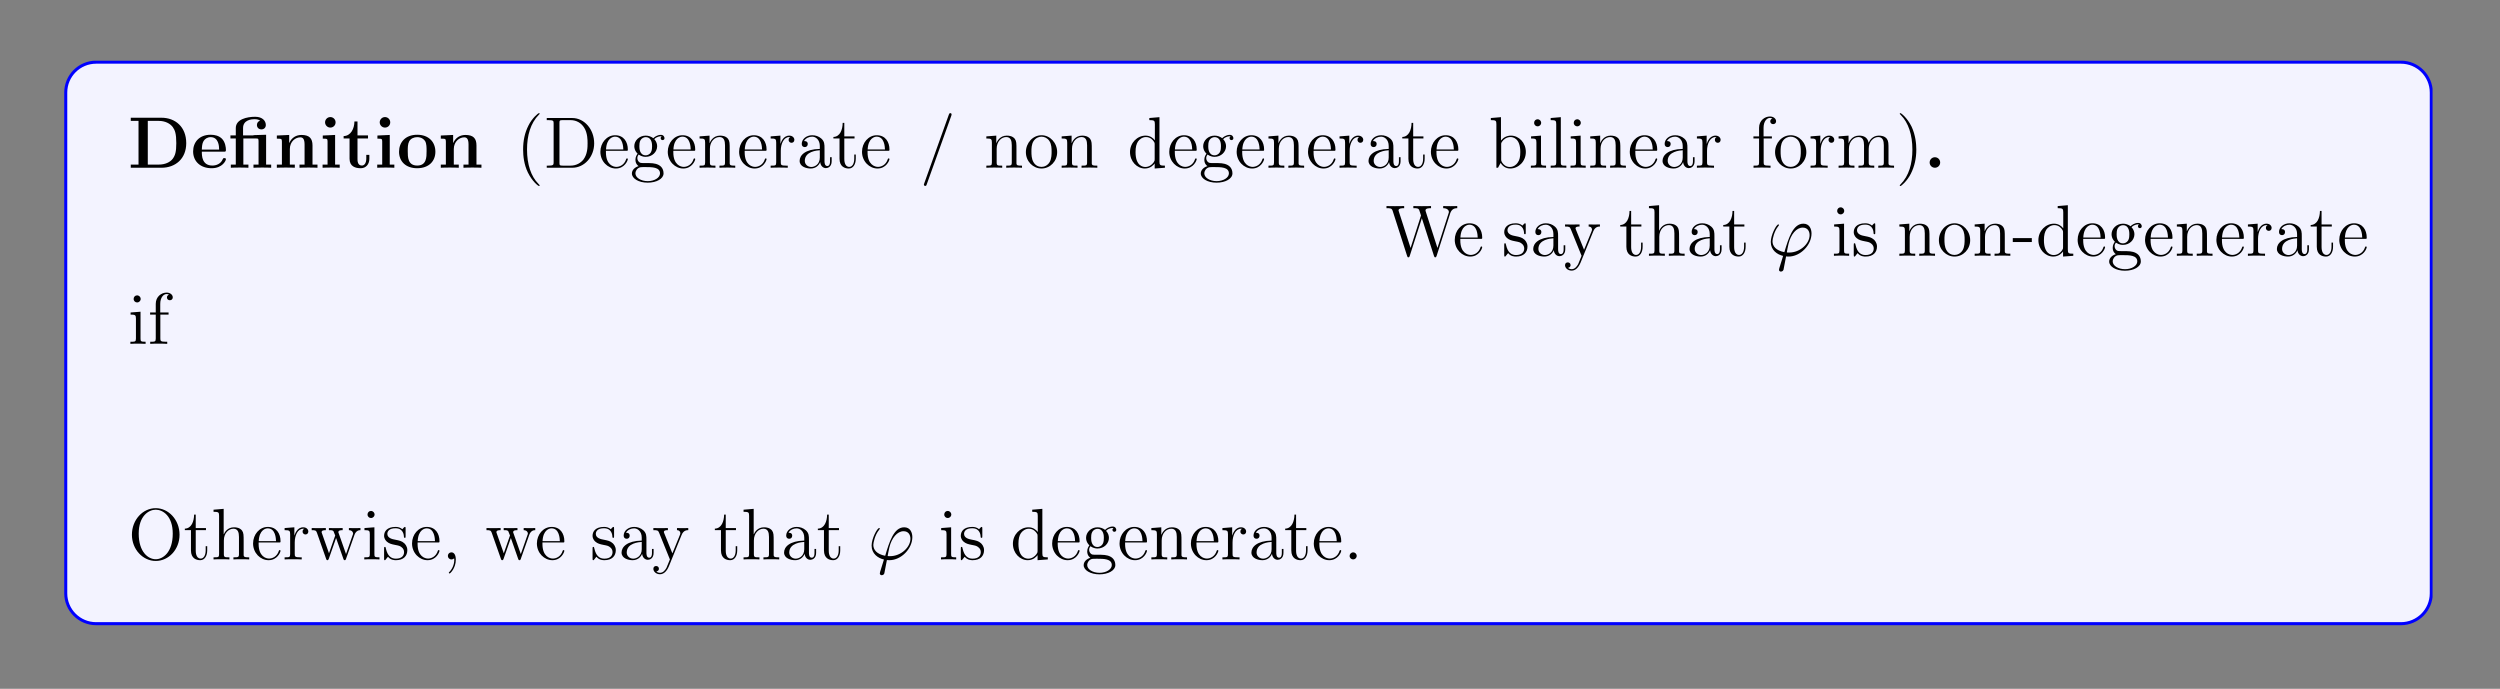 <?xml version="1.0" encoding="UTF-8"?>
<svg xmlns="http://www.w3.org/2000/svg" xmlns:xlink="http://www.w3.org/1999/xlink" width="408.468" height="112.536" viewBox="0 0 408.468 112.536">
<rect x="0" y="0" width="408.468" height="112.536" fill="#808080" stroke="none"/>
<defs>
<g>
<g id="glyph-0-0">
</g>
<g id="glyph-0-1">
<path d="M 0.453 -8.172 L 0.453 -7.656 L 1.719 -7.656 L 1.719 -0.516 L 0.453 -0.516 L 0.453 0 L 5.469 0 C 7.75 0 9.516 -1.469 9.516 -4.016 C 9.516 -6.703 7.703 -8.172 5.469 -8.172 Z M 3.234 -0.516 L 3.234 -7.656 L 5.016 -7.656 C 6.047 -7.656 6.875 -7.25 7.328 -6.625 C 7.672 -6.141 7.891 -5.562 7.891 -4.031 C 7.891 -2.625 7.719 -2.016 7.297 -1.453 C 6.875 -0.906 6.078 -0.516 5.016 -0.516 Z M 3.234 -0.516 "/>
</g>
<g id="glyph-0-2">
<path d="M 5.375 -2.625 C 5.656 -2.625 5.734 -2.625 5.734 -2.922 C 5.734 -3.281 5.641 -4.172 5.094 -4.734 C 4.594 -5.234 3.922 -5.391 3.234 -5.391 C 1.375 -5.391 0.375 -4.172 0.375 -2.672 C 0.375 -1.016 1.594 0.078 3.391 0.078 C 5.188 0.078 5.734 -1.188 5.734 -1.391 C 5.734 -1.578 5.547 -1.578 5.484 -1.578 C 5.281 -1.578 5.281 -1.531 5.203 -1.375 C 4.891 -0.609 4.109 -0.359 3.531 -0.359 C 1.812 -0.359 1.797 -1.969 1.797 -2.625 Z M 1.797 -2.969 C 1.828 -3.469 1.828 -3.922 2.078 -4.359 C 2.312 -4.734 2.719 -5 3.234 -5 C 4.516 -5 4.625 -3.578 4.625 -2.969 Z M 1.797 -2.969 "/>
</g>
<g id="glyph-0-3">
<path d="M 4.125 -5.328 L 4.125 -5.281 L 2.422 -5.281 L 2.422 -6.484 C 2.422 -7.828 3.828 -7.938 4.297 -7.938 C 4.422 -7.938 4.859 -7.938 5.219 -7.703 C 4.844 -7.578 4.688 -7.297 4.688 -6.984 C 4.688 -6.547 5.016 -6.266 5.422 -6.266 C 5.812 -6.266 6.141 -6.531 6.141 -6.984 C 6.141 -7.641 5.609 -8.328 4.406 -8.328 C 3.047 -8.328 1.234 -7.922 1.234 -6.484 L 1.234 -5.281 L 0.359 -5.281 L 0.359 -4.781 L 1.234 -4.781 L 1.234 -0.516 L 0.422 -0.516 L 0.422 0 C 0.688 -0.031 1.531 -0.031 1.859 -0.031 C 2.172 -0.031 3.031 -0.031 3.297 0 L 3.297 -0.516 L 2.469 -0.516 L 2.469 -4.781 L 4.578 -4.781 C 4.875 -4.781 4.953 -4.766 4.953 -4.344 L 4.953 -0.516 L 4.125 -0.516 L 4.125 0 C 4.406 -0.031 5.25 -0.031 5.578 -0.031 C 5.891 -0.031 6.734 -0.031 7.016 0 L 7.016 -0.516 L 6.188 -0.516 L 6.188 -5.391 Z M 4.125 -5.328 "/>
</g>
<g id="glyph-0-4">
<path d="M 6.328 -3.641 C 6.328 -4.781 5.828 -5.359 4.531 -5.359 C 3.672 -5.359 2.922 -4.938 2.531 -4.047 L 2.516 -4.047 L 2.516 -5.359 L 0.5 -5.266 L 0.5 -4.75 C 1.234 -4.75 1.328 -4.75 1.328 -4.281 L 1.328 -0.516 L 0.5 -0.516 L 0.5 0 C 0.781 -0.031 1.625 -0.031 1.969 -0.031 C 2.297 -0.031 3.172 -0.031 3.438 0 L 3.438 -0.516 L 2.625 -0.516 L 2.625 -3.047 C 2.625 -4.328 3.578 -4.969 4.328 -4.969 C 4.781 -4.969 5.031 -4.672 5.031 -3.781 L 5.031 -0.516 L 4.203 -0.516 L 4.203 0 C 4.484 -0.031 5.328 -0.031 5.672 -0.031 C 6 -0.031 6.875 -0.031 7.141 0 L 7.141 -0.516 L 6.328 -0.516 Z M 6.328 -3.641 "/>
</g>
<g id="glyph-0-5">
<path d="M 2.656 -7.422 C 2.656 -7.906 2.266 -8.281 1.797 -8.281 C 1.312 -8.281 0.938 -7.875 0.938 -7.422 C 0.938 -6.969 1.312 -6.562 1.797 -6.562 C 2.266 -6.562 2.656 -6.922 2.656 -7.422 Z M 0.562 -5.266 L 0.562 -4.75 C 1.266 -4.75 1.344 -4.75 1.344 -4.281 L 1.344 -0.516 L 0.531 -0.516 L 0.531 0 C 0.797 -0.031 1.625 -0.031 1.938 -0.031 C 2.281 -0.031 3.031 -0.031 3.328 0 L 3.328 -0.516 L 2.578 -0.516 L 2.578 -5.359 Z M 0.562 -5.266 "/>
</g>
<g id="glyph-0-6">
<path d="M 2.516 -4.781 L 4.234 -4.781 L 4.234 -5.281 L 2.516 -5.281 L 2.516 -7.562 L 2.016 -7.562 C 2 -6.375 1.422 -5.203 0.25 -5.172 L 0.25 -4.781 L 1.219 -4.781 L 1.219 -1.469 C 1.219 -0.203 2.188 0.078 3.047 0.078 C 3.922 0.078 4.453 -0.594 4.453 -1.469 L 4.453 -2.109 L 3.953 -2.109 L 3.953 -1.484 C 3.953 -0.703 3.594 -0.359 3.234 -0.359 C 2.516 -0.359 2.516 -1.156 2.516 -1.422 Z M 2.516 -4.781 "/>
</g>
<g id="glyph-0-7">
<path d="M 6.312 -2.609 C 6.312 -4.219 5.219 -5.391 3.344 -5.391 C 1.406 -5.391 0.375 -4.156 0.375 -2.609 C 0.375 -1.047 1.469 0.078 3.328 0.078 C 5.281 0.078 6.312 -1.109 6.312 -2.609 Z M 3.344 -0.359 C 1.797 -0.359 1.797 -1.75 1.797 -2.719 C 1.797 -3.281 1.797 -3.875 2.031 -4.312 C 2.281 -4.781 2.828 -5 3.328 -5 C 4.016 -5 4.438 -4.672 4.641 -4.344 C 4.875 -3.922 4.875 -3.297 4.875 -2.719 C 4.875 -1.734 4.875 -0.359 3.344 -0.359 Z M 3.344 -0.359 "/>
</g>
<g id="glyph-0-8">
<path d="M 2.719 -0.859 C 2.719 -1.344 2.328 -1.719 1.859 -1.719 C 1.391 -1.719 1 -1.344 1 -0.859 C 1 -0.375 1.391 0 1.859 0 C 2.328 0 2.719 -0.375 2.719 -0.859 Z M 2.719 -0.859 "/>
</g>
<g id="glyph-1-0">
</g>
<g id="glyph-1-1">
<path d="M 3.875 2.891 C 3.875 2.859 3.875 2.828 3.672 2.625 C 2.469 1.422 1.812 -0.531 1.812 -2.969 C 1.812 -5.281 2.375 -7.266 3.75 -8.672 C 3.875 -8.781 3.875 -8.797 3.875 -8.828 C 3.875 -8.906 3.812 -8.922 3.766 -8.922 C 3.609 -8.922 2.625 -8.078 2.047 -6.906 C 1.438 -5.703 1.172 -4.422 1.172 -2.969 C 1.172 -1.906 1.328 -0.484 1.953 0.781 C 2.656 2.219 3.625 2.984 3.766 2.984 C 3.812 2.984 3.875 2.969 3.875 2.891 Z M 3.875 2.891 "/>
</g>
<g id="glyph-1-2">
<path d="M 0.5 -8.125 L 0.5 -7.781 L 0.734 -7.781 C 1.594 -7.781 1.625 -7.672 1.625 -7.234 L 1.625 -0.906 C 1.625 -0.469 1.594 -0.344 0.734 -0.344 L 0.5 -0.344 L 0.5 0 L 4.672 0 C 6.656 0 8.25 -1.781 8.25 -3.984 C 8.25 -6.281 6.641 -8.125 4.672 -8.125 Z M 3.125 -0.344 C 2.594 -0.344 2.578 -0.422 2.578 -0.828 L 2.578 -7.312 C 2.578 -7.703 2.594 -7.781 3.125 -7.781 L 4.375 -7.781 C 5.359 -7.781 6.141 -7.312 6.625 -6.531 C 7.172 -5.672 7.172 -4.484 7.172 -4 C 7.172 -3.328 7.156 -2.219 6.484 -1.328 C 6.078 -0.828 5.375 -0.344 4.375 -0.344 Z M 3.125 -0.344 "/>
</g>
<g id="glyph-1-3">
<path d="M 4.562 -2.766 C 4.828 -2.766 4.844 -2.766 4.844 -2.984 C 4.844 -4.188 4.203 -5.312 2.766 -5.312 C 1.406 -5.312 0.359 -4.078 0.359 -2.609 C 0.359 -1.031 1.578 0.125 2.891 0.125 C 4.312 0.125 4.844 -1.172 4.844 -1.422 C 4.844 -1.484 4.781 -1.531 4.719 -1.531 C 4.625 -1.531 4.594 -1.469 4.578 -1.422 C 4.266 -0.422 3.469 -0.141 2.969 -0.141 C 2.469 -0.141 1.266 -0.469 1.266 -2.531 L 1.266 -2.766 Z M 1.281 -2.984 C 1.375 -4.859 2.422 -5.078 2.75 -5.078 C 4.031 -5.078 4.094 -3.391 4.109 -2.984 Z M 1.281 -2.984 "/>
</g>
<g id="glyph-1-4">
<path d="M 1.422 -2.156 C 1.969 -1.781 2.453 -1.781 2.578 -1.781 C 3.656 -1.781 4.453 -2.594 4.453 -3.516 C 4.453 -3.828 4.359 -4.281 3.984 -4.672 C 4.438 -5.141 5 -5.141 5.062 -5.141 C 5.109 -5.141 5.172 -5.141 5.219 -5.125 C 5.094 -5.078 5.031 -4.953 5.031 -4.828 C 5.031 -4.656 5.156 -4.516 5.344 -4.516 C 5.438 -4.516 5.656 -4.578 5.656 -4.828 C 5.656 -5.047 5.484 -5.375 5.078 -5.375 C 4.453 -5.375 3.984 -5 3.828 -4.828 C 3.469 -5.094 3.047 -5.25 2.594 -5.25 C 1.531 -5.25 0.719 -4.438 0.719 -3.531 C 0.719 -2.844 1.141 -2.406 1.266 -2.297 C 1.125 -2.125 0.906 -1.781 0.906 -1.312 C 0.906 -0.625 1.328 -0.328 1.422 -0.266 C 0.875 -0.109 0.328 0.328 0.328 0.938 C 0.328 1.766 1.438 2.438 2.906 2.438 C 4.328 2.438 5.5 1.812 5.5 0.922 C 5.5 0.625 5.422 -0.078 4.703 -0.453 C 4.094 -0.766 3.5 -0.766 2.469 -0.766 C 1.75 -0.766 1.672 -0.766 1.453 -0.984 C 1.328 -1.109 1.219 -1.328 1.219 -1.578 C 1.219 -1.781 1.297 -1.984 1.422 -2.156 Z M 2.594 -2.031 C 1.547 -2.031 1.547 -3.234 1.547 -3.516 C 1.547 -3.734 1.547 -4.219 1.75 -4.531 C 1.969 -4.875 2.328 -5 2.578 -5 C 3.625 -5 3.625 -3.797 3.625 -3.531 C 3.625 -3.312 3.625 -2.828 3.422 -2.5 C 3.203 -2.156 2.844 -2.031 2.594 -2.031 Z M 2.922 2.188 C 1.781 2.188 0.906 1.609 0.906 0.922 C 0.906 0.828 0.922 0.375 1.375 0.062 C 1.641 -0.109 1.75 -0.109 2.578 -0.109 C 3.578 -0.109 4.922 -0.109 4.922 0.922 C 4.922 1.625 4.016 2.188 2.922 2.188 Z M 2.922 2.188 "/>
</g>
<g id="glyph-1-5">
<path d="M 5.297 -2.891 C 5.297 -4 5.297 -4.328 5.031 -4.719 C 4.672 -5.172 4.125 -5.25 3.719 -5.25 C 2.562 -5.25 2.109 -4.266 2.016 -4.031 L 2 -4.031 L 2 -5.25 L 0.375 -5.125 L 0.375 -4.781 C 1.188 -4.781 1.281 -4.688 1.281 -4.109 L 1.281 -0.875 C 1.281 -0.344 1.156 -0.344 0.375 -0.344 L 0.375 0 C 0.688 -0.031 1.328 -0.031 1.672 -0.031 C 2.016 -0.031 2.656 -0.031 2.969 0 L 2.969 -0.344 C 2.203 -0.344 2.062 -0.344 2.062 -0.875 L 2.062 -3.094 C 2.062 -4.344 2.875 -5.016 3.625 -5.016 C 4.359 -5.016 4.531 -4.406 4.531 -3.672 L 4.531 -0.875 C 4.531 -0.344 4.391 -0.344 3.625 -0.344 L 3.625 0 C 3.922 -0.031 4.578 -0.031 4.906 -0.031 C 5.25 -0.031 5.891 -0.031 6.203 0 L 6.203 -0.344 C 5.609 -0.344 5.312 -0.344 5.297 -0.703 Z M 5.297 -2.891 "/>
</g>
<g id="glyph-1-6">
<path d="M 1.984 -2.781 C 1.984 -3.922 2.469 -5.016 3.375 -5.016 C 3.484 -5.016 3.5 -5.016 3.547 -5 C 3.453 -4.953 3.266 -4.875 3.266 -4.562 C 3.266 -4.219 3.531 -4.078 3.734 -4.078 C 3.969 -4.078 4.203 -4.234 4.203 -4.562 C 4.203 -4.922 3.875 -5.25 3.375 -5.25 C 2.359 -5.25 2.016 -4.156 1.938 -3.922 L 1.922 -3.922 L 1.922 -5.25 L 0.328 -5.125 L 0.328 -4.781 C 1.141 -4.781 1.234 -4.688 1.234 -4.109 L 1.234 -0.875 C 1.234 -0.344 1.109 -0.344 0.328 -0.344 L 0.328 0 C 0.672 -0.031 1.328 -0.031 1.672 -0.031 C 2 -0.031 2.844 -0.031 3.125 0 L 3.125 -0.344 L 2.875 -0.344 C 2.016 -0.344 1.984 -0.469 1.984 -0.906 Z M 1.984 -2.781 "/>
</g>
<g id="glyph-1-7">
<path d="M 4.594 -3.172 C 4.594 -3.828 4.594 -4.297 4.078 -4.766 C 3.656 -5.141 3.125 -5.312 2.594 -5.312 C 1.625 -5.312 0.875 -4.672 0.875 -3.891 C 0.875 -3.547 1.094 -3.375 1.375 -3.375 C 1.656 -3.375 1.859 -3.578 1.859 -3.875 C 1.859 -4.359 1.422 -4.359 1.25 -4.359 C 1.531 -4.859 2.094 -5.078 2.578 -5.078 C 3.125 -5.078 3.828 -4.625 3.828 -3.547 L 3.828 -3.078 C 1.422 -3.031 0.531 -2.031 0.531 -1.125 C 0.531 -0.172 1.625 0.125 2.344 0.125 C 3.125 0.125 3.672 -0.359 3.891 -0.922 C 3.938 -0.375 4.312 0.062 4.828 0.062 C 5.078 0.062 5.766 -0.109 5.766 -1.062 L 5.766 -1.719 L 5.5 -1.719 L 5.5 -1.062 C 5.5 -0.375 5.219 -0.281 5.047 -0.281 C 4.594 -0.281 4.594 -0.922 4.594 -1.094 Z M 3.828 -1.672 C 3.828 -0.516 2.953 -0.125 2.438 -0.125 C 1.859 -0.125 1.375 -0.547 1.375 -1.125 C 1.375 -2.688 3.391 -2.828 3.828 -2.859 Z M 3.828 -1.672 "/>
</g>
<g id="glyph-1-8">
<path d="M 2 -4.781 L 3.672 -4.781 L 3.672 -5.125 L 2 -5.125 L 2 -7.328 L 1.734 -7.328 C 1.719 -6.203 1.297 -5.062 0.219 -5.031 L 0.219 -4.781 L 1.219 -4.781 L 1.219 -1.469 C 1.219 -0.156 2.109 0.125 2.734 0.125 C 3.484 0.125 3.875 -0.625 3.875 -1.469 L 3.875 -2.156 L 3.625 -2.156 L 3.625 -1.5 C 3.625 -0.641 3.281 -0.141 2.812 -0.141 C 2 -0.141 2 -1.25 2 -1.453 Z M 2 -4.781 "/>
</g>
<g id="glyph-1-9">
<path d="M 5.125 -8.5 C 5.172 -8.656 5.172 -8.672 5.172 -8.703 C 5.172 -8.859 5.062 -8.922 4.969 -8.922 C 4.812 -8.922 4.781 -8.828 4.719 -8.672 L 0.703 2.547 C 0.641 2.703 0.641 2.719 0.641 2.75 C 0.641 2.875 0.734 2.969 0.875 2.969 C 1.031 2.969 1.062 2.859 1.109 2.719 Z M 5.125 -8.5 "/>
</g>
<g id="glyph-1-10">
<path d="M 5.469 -2.547 C 5.469 -4.078 4.297 -5.312 2.922 -5.312 C 1.484 -5.312 0.359 -4.047 0.359 -2.547 C 0.359 -1.031 1.547 0.125 2.906 0.125 C 4.312 0.125 5.469 -1.047 5.469 -2.547 Z M 2.922 -0.141 C 2.469 -0.141 1.938 -0.328 1.594 -0.922 C 1.281 -1.453 1.266 -2.156 1.266 -2.656 C 1.266 -3.109 1.266 -3.828 1.625 -4.375 C 1.969 -4.875 2.484 -5.078 2.906 -5.078 C 3.375 -5.078 3.875 -4.859 4.188 -4.391 C 4.562 -3.844 4.562 -3.094 4.562 -2.656 C 4.562 -2.234 4.562 -1.5 4.25 -0.938 C 3.922 -0.375 3.375 -0.141 2.922 -0.141 Z M 2.922 -0.141 "/>
</g>
<g id="glyph-1-11">
<path d="M 3.578 -8.125 L 3.578 -7.781 C 4.375 -7.781 4.484 -7.703 4.484 -7.125 L 4.484 -4.484 C 4.234 -4.828 3.719 -5.25 2.984 -5.25 C 1.609 -5.25 0.422 -4.078 0.422 -2.562 C 0.422 -1.047 1.547 0.125 2.859 0.125 C 3.766 0.125 4.281 -0.469 4.453 -0.703 L 4.453 0.125 L 6.125 0 L 6.125 -0.344 C 5.328 -0.344 5.234 -0.422 5.234 -1.016 L 5.234 -8.266 Z M 4.453 -1.391 C 4.453 -1.172 4.453 -1.141 4.281 -0.875 C 4 -0.469 3.516 -0.125 2.922 -0.125 C 2.609 -0.125 1.328 -0.234 1.328 -2.547 C 1.328 -3.406 1.469 -3.875 1.719 -4.281 C 1.969 -4.641 2.438 -5.016 3.031 -5.016 C 3.781 -5.016 4.188 -4.484 4.312 -4.281 C 4.453 -4.078 4.453 -4.062 4.453 -3.844 Z M 4.453 -1.391 "/>
</g>
<g id="glyph-1-12">
<path d="M 1.984 -8.266 L 0.328 -8.125 L 0.328 -7.781 C 1.141 -7.781 1.234 -7.703 1.234 -7.125 L 1.234 0 L 1.5 0 C 1.547 -0.094 1.875 -0.688 1.922 -0.781 C 2.203 -0.328 2.719 0.125 3.484 0.125 C 4.844 0.125 6.047 -1.031 6.047 -2.578 C 6.047 -4.078 4.922 -5.25 3.609 -5.25 C 2.953 -5.25 2.391 -4.953 1.984 -4.453 Z M 2.016 -3.812 C 2.016 -4.031 2.016 -4.047 2.141 -4.234 C 2.422 -4.672 2.953 -5.016 3.531 -5.016 C 3.891 -5.016 5.141 -4.875 5.141 -2.578 C 5.141 -1.781 5.031 -1.281 4.734 -0.859 C 4.5 -0.484 4.031 -0.125 3.422 -0.125 C 2.781 -0.125 2.375 -0.531 2.172 -0.859 C 2.016 -1.109 2.016 -1.156 2.016 -1.359 Z M 2.016 -3.812 "/>
</g>
<g id="glyph-1-13">
<path d="M 2.078 -7.328 C 2.078 -7.641 1.828 -7.922 1.484 -7.922 C 1.172 -7.922 0.922 -7.672 0.922 -7.344 C 0.922 -6.984 1.203 -6.766 1.484 -6.766 C 1.859 -6.766 2.078 -7.078 2.078 -7.328 Z M 0.422 -5.125 L 0.422 -4.781 C 1.188 -4.781 1.297 -4.703 1.297 -4.125 L 1.297 -0.875 C 1.297 -0.344 1.172 -0.344 0.391 -0.344 L 0.391 0 C 0.719 -0.031 1.297 -0.031 1.641 -0.031 C 1.781 -0.031 2.469 -0.031 2.875 0 L 2.875 -0.344 C 2.094 -0.344 2.047 -0.406 2.047 -0.875 L 2.047 -5.25 Z M 0.422 -5.125 "/>
</g>
<g id="glyph-1-14">
<path d="M 2.047 -8.266 L 0.391 -8.125 L 0.391 -7.781 C 1.203 -7.781 1.297 -7.703 1.297 -7.125 L 1.297 -0.875 C 1.297 -0.344 1.172 -0.344 0.391 -0.344 L 0.391 0 C 0.719 -0.031 1.312 -0.031 1.672 -0.031 C 2.031 -0.031 2.625 -0.031 2.953 0 L 2.953 -0.344 C 2.188 -0.344 2.047 -0.344 2.047 -0.875 Z M 2.047 -8.266 "/>
</g>
<g id="glyph-1-15">
<path d="M 2.047 -4.781 L 3.391 -4.781 L 3.391 -5.125 L 2.031 -5.125 L 2.031 -6.531 C 2.031 -7.594 2.578 -8.141 3.062 -8.141 C 3.156 -8.141 3.328 -8.125 3.484 -8.047 C 3.422 -8.031 3.125 -7.922 3.125 -7.578 C 3.125 -7.312 3.328 -7.125 3.594 -7.125 C 3.875 -7.125 4.078 -7.312 4.078 -7.594 C 4.078 -8.031 3.641 -8.375 3.078 -8.375 C 2.234 -8.375 1.297 -7.734 1.297 -6.531 L 1.297 -5.125 L 0.375 -5.125 L 0.375 -4.781 L 1.297 -4.781 L 1.297 -0.875 C 1.297 -0.344 1.172 -0.344 0.391 -0.344 L 0.391 0 C 0.719 -0.031 1.375 -0.031 1.734 -0.031 C 2.062 -0.031 2.906 -0.031 3.172 0 L 3.172 -0.344 L 2.938 -0.344 C 2.078 -0.344 2.047 -0.469 2.047 -0.906 Z M 2.047 -4.781 "/>
</g>
<g id="glyph-1-16">
<path d="M 8.531 -2.891 C 8.531 -4 8.531 -4.328 8.266 -4.719 C 7.922 -5.172 7.359 -5.25 6.953 -5.25 C 5.969 -5.25 5.469 -4.531 5.281 -4.078 C 5.109 -4.984 4.469 -5.25 3.719 -5.25 C 2.562 -5.25 2.109 -4.266 2.016 -4.031 L 2 -4.031 L 2 -5.25 L 0.375 -5.125 L 0.375 -4.781 C 1.188 -4.781 1.281 -4.688 1.281 -4.109 L 1.281 -0.875 C 1.281 -0.344 1.156 -0.344 0.375 -0.344 L 0.375 0 C 0.688 -0.031 1.328 -0.031 1.672 -0.031 C 2.016 -0.031 2.656 -0.031 2.969 0 L 2.969 -0.344 C 2.203 -0.344 2.062 -0.344 2.062 -0.875 L 2.062 -3.094 C 2.062 -4.344 2.875 -5.016 3.625 -5.016 C 4.359 -5.016 4.531 -4.406 4.531 -3.672 L 4.531 -0.875 C 4.531 -0.344 4.391 -0.344 3.625 -0.344 L 3.625 0 C 3.922 -0.031 4.578 -0.031 4.906 -0.031 C 5.25 -0.031 5.891 -0.031 6.203 0 L 6.203 -0.344 C 5.438 -0.344 5.297 -0.344 5.297 -0.875 L 5.297 -3.094 C 5.297 -4.344 6.125 -5.016 6.859 -5.016 C 7.594 -5.016 7.766 -4.406 7.766 -3.672 L 7.766 -0.875 C 7.766 -0.344 7.625 -0.344 6.859 -0.344 L 6.859 0 C 7.172 -0.031 7.812 -0.031 8.141 -0.031 C 8.484 -0.031 9.125 -0.031 9.438 0 L 9.438 -0.344 C 8.844 -0.344 8.547 -0.344 8.531 -0.703 Z M 8.531 -2.891 "/>
</g>
<g id="glyph-1-17">
<path d="M 3.359 -2.969 C 3.359 -3.875 3.234 -5.344 2.578 -6.734 C 1.875 -8.156 0.891 -8.922 0.766 -8.922 C 0.719 -8.922 0.656 -8.906 0.656 -8.828 C 0.656 -8.797 0.656 -8.781 0.859 -8.578 C 2.047 -7.375 2.719 -5.406 2.719 -2.969 C 2.719 -0.672 2.156 1.328 0.781 2.719 C 0.656 2.828 0.656 2.859 0.656 2.891 C 0.656 2.969 0.719 2.984 0.766 2.984 C 0.922 2.984 1.891 2.125 2.469 0.969 C 3.078 -0.25 3.359 -1.531 3.359 -2.969 Z M 3.359 -2.969 "/>
</g>
<g id="glyph-1-18">
<path d="M 3.328 -3.156 C 3.328 -3.172 3.25 -3.266 3.25 -3.281 C 3.25 -3.312 4 -3.953 4.094 -4.047 C 4.922 -4.766 5.438 -4.781 5.688 -4.781 L 5.688 -5.125 C 5.453 -5.109 5.141 -5.109 4.781 -5.109 C 4.484 -5.109 3.875 -5.109 3.594 -5.125 L 3.594 -4.781 C 3.797 -4.781 3.938 -4.672 3.938 -4.484 C 3.938 -4.234 3.703 -4.031 3.688 -4.031 L 1.984 -2.531 L 1.984 -8.266 L 0.328 -8.125 L 0.328 -7.781 C 1.141 -7.781 1.234 -7.703 1.234 -7.125 L 1.234 -0.875 C 1.234 -0.344 1.109 -0.344 0.328 -0.344 L 0.328 0 C 0.672 -0.031 1.234 -0.031 1.594 -0.031 C 1.953 -0.031 2.531 -0.031 2.859 0 L 2.859 -0.344 C 2.094 -0.344 1.953 -0.344 1.953 -0.875 L 1.953 -2.141 L 2.719 -2.812 L 3.859 -1.172 C 4.031 -0.922 4.125 -0.781 4.125 -0.625 C 4.125 -0.406 3.953 -0.344 3.703 -0.344 L 3.703 0 C 4 -0.031 4.578 -0.031 4.906 -0.031 C 5.422 -0.031 5.438 -0.031 5.953 0 L 5.953 -0.344 C 5.625 -0.344 5.266 -0.344 4.922 -0.828 Z M 3.328 -3.156 "/>
</g>
<g id="glyph-1-19">
<path d="M 2.188 -4.562 C 2.188 -4.875 1.922 -5.125 1.625 -5.125 C 1.281 -5.125 1.031 -4.859 1.031 -4.562 C 1.031 -4.203 1.328 -3.984 1.609 -3.984 C 1.922 -3.984 2.188 -4.234 2.188 -4.562 Z M 2.188 -0.578 C 2.188 -0.906 1.922 -1.156 1.625 -1.156 C 1.281 -1.156 1.031 -0.875 1.031 -0.578 C 1.031 -0.219 1.328 0 1.609 0 C 1.922 0 2.188 -0.25 2.188 -0.578 Z M 2.188 -0.578 "/>
</g>
<g id="glyph-1-20">
<path d="M 2.109 -5.719 C 2.094 -5.797 2.078 -5.859 2.078 -6.016 C 2.078 -6.172 2.078 -7.141 2.906 -7.969 C 3.016 -8.078 3.016 -8.094 3.016 -8.125 C 3.016 -8.188 2.953 -8.25 2.891 -8.25 C 2.781 -8.25 1.844 -7.375 1.844 -6.016 C 1.844 -5.281 2.125 -4.797 2.594 -4.797 C 2.938 -4.797 3.172 -5.062 3.172 -5.375 C 3.172 -5.688 2.938 -5.953 2.578 -5.953 C 2.266 -5.953 2.109 -5.734 2.109 -5.719 Z M 4.375 -5.719 C 4.359 -5.797 4.344 -5.859 4.344 -6.016 C 4.344 -6.172 4.344 -7.141 5.172 -7.969 C 5.281 -8.078 5.281 -8.094 5.281 -8.125 C 5.281 -8.188 5.219 -8.25 5.156 -8.25 C 5.047 -8.25 4.109 -7.375 4.109 -6.016 C 4.109 -5.281 4.375 -4.797 4.859 -4.797 C 5.203 -4.797 5.422 -5.062 5.422 -5.375 C 5.422 -5.688 5.203 -5.953 4.844 -5.953 C 4.531 -5.953 4.375 -5.734 4.375 -5.719 Z M 4.375 -5.719 "/>
</g>
<g id="glyph-1-21">
<path d="M 1.453 -7.344 C 1.469 -7.266 1.469 -7.203 1.469 -7.047 C 1.469 -6.875 1.469 -5.922 0.656 -5.094 C 0.547 -4.984 0.547 -4.969 0.547 -4.922 C 0.547 -4.875 0.609 -4.812 0.672 -4.812 C 0.781 -4.812 1.719 -5.688 1.719 -7.047 C 1.719 -7.781 1.438 -8.266 0.969 -8.266 C 0.625 -8.266 0.391 -8 0.391 -7.688 C 0.391 -7.375 0.625 -7.109 0.969 -7.109 C 1.297 -7.109 1.453 -7.328 1.453 -7.344 Z M 3.719 -7.344 C 3.734 -7.266 3.734 -7.203 3.734 -7.047 C 3.734 -6.875 3.734 -5.922 2.922 -5.094 C 2.812 -4.984 2.812 -4.969 2.812 -4.922 C 2.812 -4.875 2.875 -4.812 2.922 -4.812 C 3.031 -4.812 3.984 -5.688 3.984 -7.047 C 3.984 -7.781 3.703 -8.266 3.234 -8.266 C 2.875 -8.266 2.656 -8 2.656 -7.688 C 2.656 -7.375 2.875 -7.109 3.234 -7.109 C 3.562 -7.109 3.719 -7.328 3.719 -7.344 Z M 3.719 -7.344 "/>
</g>
<g id="glyph-1-22">
<path d="M 2.328 0.047 C 2.328 -0.688 2.078 -1.156 1.609 -1.156 C 1.266 -1.156 1.031 -0.891 1.031 -0.578 C 1.031 -0.266 1.266 0 1.625 0 C 1.797 0 1.922 -0.078 2 -0.141 C 2.031 -0.172 2.047 -0.172 2.062 -0.172 C 2.078 -0.172 2.078 -0.016 2.078 0.047 C 2.078 0.812 1.781 1.531 1.25 2.078 C 1.203 2.109 1.188 2.125 1.188 2.172 C 1.188 2.234 1.25 2.297 1.312 2.297 C 1.422 2.297 2.328 1.422 2.328 0.047 Z M 2.328 0.047 "/>
</g>
<g id="glyph-1-23">
<path d="M 5.297 -2.891 C 5.297 -4 5.297 -4.328 5.031 -4.719 C 4.672 -5.172 4.125 -5.25 3.719 -5.25 C 2.688 -5.25 2.219 -4.484 2.047 -4.109 L 2.031 -4.109 L 2.031 -8.266 L 0.375 -8.125 L 0.375 -7.781 C 1.188 -7.781 1.281 -7.703 1.281 -7.125 L 1.281 -0.875 C 1.281 -0.344 1.156 -0.344 0.375 -0.344 L 0.375 0 C 0.688 -0.031 1.328 -0.031 1.672 -0.031 C 2.016 -0.031 2.656 -0.031 2.969 0 L 2.969 -0.344 C 2.203 -0.344 2.062 -0.344 2.062 -0.875 L 2.062 -3.094 C 2.062 -4.344 2.875 -5.016 3.625 -5.016 C 4.359 -5.016 4.531 -4.406 4.531 -3.672 L 4.531 -0.875 C 4.531 -0.344 4.391 -0.344 3.625 -0.344 L 3.625 0 C 3.922 -0.031 4.578 -0.031 4.906 -0.031 C 5.25 -0.031 5.891 -0.031 6.203 0 L 6.203 -0.344 C 5.609 -0.344 5.312 -0.344 5.297 -0.703 Z M 5.297 -2.891 "/>
</g>
<g id="glyph-1-24">
<path d="M 2.188 -0.578 C 2.188 -0.906 1.922 -1.156 1.625 -1.156 C 1.281 -1.156 1.031 -0.875 1.031 -0.578 C 1.031 -0.219 1.328 0 1.609 0 C 1.922 0 2.188 -0.25 2.188 -0.578 Z M 2.188 -0.578 "/>
</g>
<g id="glyph-1-25">
<path d="M 10.625 -6.969 C 10.828 -7.531 11.172 -7.781 11.766 -7.781 L 11.766 -8.125 C 11.25 -8.109 11.234 -8.109 10.703 -8.109 C 10.391 -8.109 9.75 -8.109 9.469 -8.125 L 9.469 -7.781 C 10.188 -7.781 10.406 -7.391 10.406 -7.156 C 10.406 -7.094 10.375 -7 10.344 -6.922 L 8.531 -1.281 L 6.609 -7.266 C 6.594 -7.297 6.578 -7.391 6.578 -7.422 C 6.578 -7.781 7.203 -7.781 7.484 -7.781 L 7.484 -8.125 C 7.203 -8.109 6.328 -8.109 5.984 -8.109 C 5.625 -8.109 4.906 -8.109 4.594 -8.125 L 4.594 -7.781 C 5.234 -7.781 5.391 -7.75 5.531 -7.531 C 5.609 -7.375 5.688 -7.016 5.844 -6.578 L 4.141 -1.281 L 2.234 -7.203 C 2.172 -7.375 2.172 -7.391 2.172 -7.422 C 2.172 -7.781 2.781 -7.781 3.094 -7.781 L 3.094 -8.125 C 2.828 -8.109 1.922 -8.109 1.578 -8.109 C 1.234 -8.109 0.516 -8.109 0.203 -8.125 L 0.203 -7.781 C 0.844 -7.781 1.078 -7.781 1.219 -7.328 L 3.578 0.031 C 3.625 0.203 3.672 0.25 3.781 0.25 C 3.875 0.25 3.938 0.219 4 0.031 L 5.984 -6.141 L 7.969 0.031 C 8.031 0.219 8.078 0.25 8.172 0.25 C 8.281 0.25 8.328 0.203 8.391 0.031 Z M 10.625 -6.969 "/>
</g>
<g id="glyph-1-26">
<path d="M 3.906 -5.031 C 3.906 -5.25 3.906 -5.312 3.781 -5.312 C 3.688 -5.312 3.469 -5.047 3.375 -4.938 C 3.016 -5.234 2.641 -5.312 2.266 -5.312 C 0.828 -5.312 0.391 -4.531 0.391 -3.875 C 0.391 -3.734 0.391 -3.328 0.844 -2.906 C 1.219 -2.578 1.625 -2.484 2.172 -2.375 C 2.828 -2.25 2.984 -2.219 3.281 -1.969 C 3.5 -1.797 3.656 -1.531 3.656 -1.203 C 3.656 -0.688 3.359 -0.125 2.312 -0.125 C 1.531 -0.125 0.953 -0.578 0.688 -1.766 C 0.641 -1.969 0.641 -1.984 0.625 -2 C 0.609 -2.047 0.562 -2.047 0.531 -2.047 C 0.391 -2.047 0.391 -1.984 0.391 -1.781 L 0.391 -0.156 C 0.391 0.062 0.391 0.125 0.516 0.125 C 0.578 0.125 0.578 0.109 0.781 -0.141 C 0.844 -0.219 0.844 -0.25 1.031 -0.438 C 1.469 0.125 2.125 0.125 2.328 0.125 C 3.578 0.125 4.188 -0.578 4.188 -1.516 C 4.188 -2.156 3.797 -2.531 3.688 -2.641 C 3.266 -3.016 2.938 -3.078 2.156 -3.234 C 1.797 -3.297 0.922 -3.469 0.922 -4.172 C 0.922 -4.547 1.172 -5.094 2.25 -5.094 C 3.547 -5.094 3.625 -3.984 3.641 -3.625 C 3.656 -3.531 3.734 -3.531 3.781 -3.531 C 3.906 -3.531 3.906 -3.578 3.906 -3.797 Z M 3.906 -5.031 "/>
</g>
<g id="glyph-1-27">
<path d="M 4.828 -3.984 C 5.141 -4.781 5.703 -4.781 5.922 -4.781 L 5.922 -5.125 C 5.578 -5.109 5.422 -5.109 5.031 -5.109 C 4.766 -5.109 4.734 -5.109 4.078 -5.125 L 4.078 -4.781 C 4.516 -4.766 4.625 -4.484 4.625 -4.281 C 4.625 -4.172 4.594 -4.109 4.547 -3.984 L 3.328 -0.984 L 2.016 -4.234 C 1.938 -4.391 1.938 -4.469 1.938 -4.484 C 1.938 -4.781 2.359 -4.781 2.594 -4.781 L 2.594 -5.125 C 2.281 -5.109 1.703 -5.109 1.375 -5.109 C 0.922 -5.109 0.891 -5.109 0.219 -5.125 L 0.219 -4.781 C 0.906 -4.781 1 -4.734 1.156 -4.359 L 2.922 0 C 2.406 1.266 2.406 1.281 2.359 1.375 C 2.156 1.734 1.828 2.188 1.297 2.188 C 0.922 2.188 0.703 1.969 0.703 1.969 C 0.703 1.969 1.125 1.922 1.125 1.516 C 1.125 1.219 0.891 1.078 0.672 1.078 C 0.469 1.078 0.219 1.188 0.219 1.531 C 0.219 1.984 0.672 2.422 1.297 2.422 C 1.969 2.422 2.453 1.844 2.766 1.094 Z M 4.828 -3.984 "/>
</g>
<g id="glyph-1-28">
<path d="M 3.234 -2.25 L 3.234 -2.891 L 0.125 -2.891 L 0.125 -2.25 Z M 3.234 -2.25 "/>
</g>
<g id="glyph-1-29">
<path d="M 8.031 -3.859 C 8.203 -3.859 8.422 -3.859 8.422 -4.078 C 8.422 -4.297 8.219 -4.297 8.031 -4.297 L 1.031 -4.297 C 0.859 -4.297 0.641 -4.297 0.641 -4.078 C 0.641 -3.859 0.844 -3.859 1.031 -3.859 Z M 8.031 -1.641 C 8.203 -1.641 8.422 -1.641 8.422 -1.859 C 8.422 -2.078 8.219 -2.078 8.031 -2.078 L 1.031 -2.078 C 0.859 -2.078 0.641 -2.078 0.641 -1.875 C 0.641 -1.641 0.844 -1.641 1.031 -1.641 Z M 8.031 -1.641 "/>
</g>
<g id="glyph-1-30">
<path d="M 5.328 -3.812 C 5.328 -4.797 5.281 -5.766 4.844 -6.672 C 4.359 -7.656 3.5 -7.922 2.922 -7.922 C 2.219 -7.922 1.375 -7.578 0.938 -6.578 C 0.609 -5.828 0.484 -5.094 0.484 -3.812 C 0.484 -2.656 0.578 -1.781 1 -0.938 C 1.469 -0.031 2.281 0.25 2.906 0.25 C 3.938 0.25 4.531 -0.375 4.875 -1.062 C 5.312 -1.953 5.328 -3.125 5.328 -3.812 Z M 2.906 0.016 C 2.531 0.016 1.75 -0.203 1.531 -1.5 C 1.391 -2.219 1.391 -3.125 1.391 -3.953 C 1.391 -4.922 1.391 -5.812 1.578 -6.516 C 1.781 -7.312 2.391 -7.672 2.906 -7.672 C 3.359 -7.672 4.047 -7.406 4.281 -6.375 C 4.422 -5.703 4.422 -4.766 4.422 -3.953 C 4.422 -3.156 4.422 -2.25 4.297 -1.531 C 4.078 -0.219 3.328 0.016 2.906 0.016 Z M 2.906 0.016 "/>
</g>
<g id="glyph-1-31">
<path d="M 8.422 -4.031 C 8.422 -6.5 6.609 -8.375 4.531 -8.375 C 2.422 -8.375 0.641 -6.484 0.641 -4.031 C 0.641 -1.625 2.438 0.25 4.531 0.25 C 6.656 0.25 8.422 -1.641 8.422 -4.031 Z M 4.531 -0.031 C 3.328 -0.031 1.75 -1.172 1.75 -4.219 C 1.75 -7.125 3.406 -8.125 4.531 -8.125 C 5.703 -8.125 7.312 -7.094 7.312 -4.219 C 7.312 -1.125 5.688 -0.031 4.531 -0.031 Z M 4.531 -0.031 "/>
</g>
<g id="glyph-1-32">
<path d="M 7.203 -4 C 7.469 -4.75 7.984 -4.781 8.188 -4.781 L 8.188 -5.125 C 7.891 -5.109 7.672 -5.109 7.312 -5.109 C 6.969 -5.109 6.938 -5.109 6.297 -5.125 L 6.297 -4.781 C 6.828 -4.766 6.984 -4.438 6.984 -4.219 C 6.984 -4.203 6.984 -4.125 6.922 -4 L 5.828 -0.875 L 4.641 -4.25 C 4.578 -4.391 4.578 -4.422 4.578 -4.453 C 4.578 -4.781 5.031 -4.781 5.281 -4.781 L 5.281 -5.125 C 4.938 -5.109 4.453 -5.109 4.109 -5.109 C 3.734 -5.109 3.703 -5.109 3.031 -5.125 L 3.031 -4.781 C 3.484 -4.781 3.641 -4.766 3.781 -4.609 C 3.828 -4.531 3.984 -4.141 4.062 -3.906 L 3.047 -1 L 1.906 -4.234 C 1.844 -4.391 1.844 -4.422 1.844 -4.469 C 1.844 -4.781 2.312 -4.781 2.531 -4.781 L 2.531 -5.125 C 2.234 -5.109 1.641 -5.109 1.328 -5.109 C 0.984 -5.109 0.969 -5.109 0.219 -5.125 L 0.219 -4.781 C 0.828 -4.781 0.938 -4.734 1.078 -4.359 L 2.578 -0.094 C 2.625 0.031 2.656 0.125 2.781 0.125 C 2.891 0.125 2.953 0.078 3.016 -0.109 L 4.203 -3.5 L 5.391 -0.109 C 5.453 0.078 5.516 0.125 5.625 0.125 C 5.75 0.125 5.781 0.031 5.828 -0.094 Z M 7.203 -4 "/>
</g>
<g id="glyph-2-0">
</g>
<g id="glyph-2-1">
<path d="M 3.578 -0.531 C 3.375 -0.531 3.203 -0.531 3.203 -0.578 C 3.203 -0.609 3.406 -1.719 3.484 -1.984 C 3.859 -3.516 4.766 -4.609 5.797 -4.609 C 6.578 -4.609 6.922 -4.031 6.922 -3.375 C 6.922 -2.016 5.406 -0.531 3.578 -0.531 Z M 3.078 0.094 C 3.141 0.109 3.266 0.125 3.484 0.125 C 5.422 0.125 7.234 -1.766 7.234 -3.641 C 7.234 -4.375 6.906 -5.25 5.906 -5.25 C 4.188 -5.25 3.469 -2.828 2.797 -0.594 C 1.422 -0.859 0.859 -1.578 0.859 -2.375 C 0.859 -2.703 1.109 -3.984 1.797 -4.828 C 1.922 -4.984 1.922 -5.016 1.922 -5.031 C 1.922 -5.125 1.828 -5.125 1.812 -5.125 C 1.484 -5.125 0.578 -3.391 0.578 -2.266 C 0.578 -0.922 1.625 -0.203 2.594 0.016 L 1.969 2.031 C 1.922 2.203 1.922 2.219 1.922 2.281 C 1.922 2.562 2.203 2.578 2.219 2.578 C 2.344 2.578 2.562 2.531 2.656 2.281 C 2.688 2.172 3.031 0.328 3.078 0.094 Z M 3.078 0.094 "/>
</g>
<g id="glyph-3-0">
</g>
<g id="glyph-3-1">
<path d="M 3.078 -4.797 C 3.156 -5.078 3.172 -5.156 3.891 -5.156 C 4.125 -5.156 4.203 -5.156 4.203 -5.312 C 4.203 -5.328 4.188 -5.422 4.062 -5.422 C 3.891 -5.422 3.656 -5.406 3.5 -5.391 L 2.922 -5.391 C 2.094 -5.391 1.906 -5.422 1.844 -5.422 C 1.812 -5.422 1.688 -5.422 1.688 -5.266 C 1.688 -5.156 1.797 -5.156 1.922 -5.156 C 2.188 -5.156 2.406 -5.156 2.406 -5.031 C 2.406 -5 2.406 -5 2.375 -4.891 L 1.312 -0.625 C 1.25 -0.328 1.234 -0.266 0.641 -0.266 C 0.484 -0.266 0.391 -0.266 0.391 -0.109 C 0.391 0 0.5 0 0.641 0 L 4.469 0 C 4.672 0 4.672 -0.016 4.734 -0.156 C 4.812 -0.375 5.391 -1.875 5.391 -1.953 C 5.391 -2.031 5.328 -2.062 5.281 -2.062 C 5.188 -2.062 5.172 -2.016 5.125 -1.891 C 4.828 -1.156 4.5 -0.266 3.078 -0.266 L 2.062 -0.266 C 2 -0.281 1.969 -0.281 1.969 -0.328 C 1.969 -0.391 1.984 -0.453 2 -0.516 Z M 3.078 -4.797 "/>
</g>
<g id="glyph-3-2">
<path d="M 3.078 -4.859 C 3.156 -5.141 3.156 -5.156 3.484 -5.156 L 4.125 -5.156 C 4.781 -5.156 5.391 -5 5.391 -4.344 C 5.391 -4 5.203 -3.438 4.844 -3.188 C 4.453 -2.906 4.016 -2.828 3.547 -2.828 L 2.578 -2.828 Z M 4.422 -2.703 C 5.406 -2.938 6.172 -3.547 6.172 -4.219 C 6.172 -4.906 5.391 -5.422 4.281 -5.422 L 1.938 -5.422 C 1.797 -5.422 1.703 -5.422 1.703 -5.266 C 1.703 -5.156 1.797 -5.156 1.922 -5.156 C 2.188 -5.156 2.422 -5.156 2.422 -5.031 C 2.422 -5 2.406 -5 2.391 -4.891 L 1.328 -0.625 C 1.25 -0.328 1.234 -0.266 0.656 -0.266 C 0.5 -0.266 0.406 -0.266 0.406 -0.109 C 0.406 -0.078 0.422 0 0.531 0 C 0.688 0 0.859 -0.016 1.031 -0.031 L 1.516 -0.031 C 2.25 -0.031 2.484 0 2.531 0 C 2.578 0 2.688 0 2.688 -0.156 C 2.688 -0.266 2.594 -0.266 2.453 -0.266 C 2.422 -0.266 2.281 -0.266 2.156 -0.281 C 1.984 -0.297 1.969 -0.312 1.969 -0.391 C 1.969 -0.422 1.984 -0.469 2 -0.516 L 2.516 -2.609 L 3.547 -2.609 C 4.25 -2.609 4.484 -2.219 4.484 -1.891 C 4.484 -1.781 4.422 -1.562 4.375 -1.391 C 4.312 -1.172 4.234 -0.844 4.234 -0.703 C 4.234 -0.094 4.766 0.172 5.344 0.172 C 6.047 0.172 6.359 -0.609 6.359 -0.766 C 6.359 -0.797 6.344 -0.875 6.234 -0.875 C 6.156 -0.875 6.125 -0.797 6.125 -0.766 C 5.938 -0.219 5.609 -0.062 5.375 -0.062 C 5.078 -0.062 5.047 -0.281 5.047 -0.547 C 5.047 -0.797 5.094 -1.156 5.125 -1.406 C 5.156 -1.656 5.156 -1.703 5.156 -1.781 C 5.156 -2.25 4.844 -2.531 4.422 -2.703 Z M 4.422 -2.703 "/>
</g>
<g id="glyph-4-0">
</g>
<g id="glyph-4-1">
<path d="M 3.375 -7.344 C 3.375 -7.828 3.672 -8.578 4.984 -8.672 C 5.031 -8.672 5.078 -8.734 5.078 -8.797 C 5.078 -8.922 4.984 -8.922 4.859 -8.922 C 3.672 -8.922 2.578 -8.328 2.578 -7.438 L 2.578 -4.734 C 2.578 -4.266 2.578 -3.875 2.094 -3.484 C 1.672 -3.141 1.219 -3.125 0.969 -3.109 C 0.906 -3.094 0.859 -3.047 0.859 -2.969 C 0.859 -2.859 0.922 -2.859 1.047 -2.844 C 1.828 -2.797 2.406 -2.375 2.531 -1.781 C 2.578 -1.656 2.578 -1.625 2.578 -1.203 L 2.578 1.156 C 2.578 1.656 2.578 2.031 3.141 2.484 C 3.609 2.844 4.391 2.969 4.859 2.969 C 4.984 2.969 5.078 2.969 5.078 2.844 C 5.078 2.719 5.016 2.719 4.891 2.719 C 4.141 2.672 3.562 2.281 3.406 1.672 C 3.375 1.578 3.375 1.547 3.375 1.125 L 3.375 -1.375 C 3.375 -1.922 3.281 -2.125 2.891 -2.516 C 2.641 -2.766 2.297 -2.875 1.969 -2.969 C 2.938 -3.25 3.375 -3.797 3.375 -4.484 Z M 3.375 -7.344 "/>
</g>
<g id="glyph-4-2">
<path d="M 2.578 1.391 C 2.578 1.875 2.266 2.625 0.969 2.719 C 0.906 2.719 0.859 2.781 0.859 2.844 C 0.859 2.969 0.984 2.969 1.094 2.969 C 2.25 2.969 3.359 2.391 3.375 1.484 L 3.375 -1.219 C 3.375 -1.688 3.375 -2.078 3.844 -2.469 C 4.266 -2.812 4.719 -2.828 4.984 -2.844 C 5.031 -2.859 5.078 -2.906 5.078 -2.969 C 5.078 -3.094 5.016 -3.094 4.891 -3.109 C 4.109 -3.156 3.531 -3.578 3.406 -4.172 C 3.375 -4.297 3.375 -4.328 3.375 -4.75 L 3.375 -7.109 C 3.375 -7.609 3.375 -7.984 2.797 -8.438 C 2.328 -8.812 1.5 -8.922 1.094 -8.922 C 0.984 -8.922 0.859 -8.922 0.859 -8.797 C 0.859 -8.672 0.922 -8.672 1.047 -8.672 C 1.797 -8.625 2.375 -8.234 2.531 -7.625 C 2.578 -7.531 2.578 -7.5 2.578 -7.078 L 2.578 -4.578 C 2.578 -4.031 2.672 -3.828 3.047 -3.438 C 3.297 -3.188 3.641 -3.078 3.984 -2.969 C 3 -2.703 2.578 -2.156 2.578 -1.469 Z M 2.578 1.391 "/>
</g>
</g>
<clipPath id="clip-0">
<path clip-rule="nonzero" d="M 10.496 10 L 397.449 10 L 397.449 102 L 10.496 102 Z M 10.496 10 "/>
</clipPath>
<clipPath id="clip-1">
<path clip-rule="nonzero" d="M 10.742 96.941 L 10.742 15.129 C 10.742 12.391 12.965 10.168 15.703 10.168 L 392.238 10.168 C 394.98 10.168 397.199 12.391 397.199 15.129 L 397.199 96.941 C 397.199 99.684 394.98 101.902 392.238 101.902 L 15.703 101.902 C 12.965 101.902 10.742 99.684 10.742 96.941 Z M 10.742 96.941 "/>
</clipPath>
<clipPath id="clip-2">
<path clip-rule="nonzero" d="M 10.496 9.918 L 397.449 9.918 L 397.449 102.152 L 10.496 102.152 Z M 10.496 9.918 "/>
</clipPath>
</defs>
<g clip-path="url(#clip-0)">
<g clip-path="url(#clip-1)">
<path fill-rule="nonzero" fill="rgb(95%, 95%, 100%)" fill-opacity="1" d="M 10.742 96.941 L 10.742 15.129 C 10.742 12.391 12.965 10.168 15.703 10.168 L 392.238 10.168 C 394.98 10.168 397.199 12.391 397.199 15.129 L 397.199 96.941 C 397.199 99.684 394.98 101.902 392.238 101.902 L 15.703 101.902 C 12.965 101.902 10.742 99.684 10.742 96.941 Z M 10.742 96.941 "/>
</g>
</g>
<g clip-path="url(#clip-2)">
<path fill="none" stroke-width="0.498" stroke-linecap="butt" stroke-linejoin="miter" stroke="rgb(0%, 0%, 100%)" stroke-opacity="1" stroke-miterlimit="10" d="M 0.247 5.232 L 0.247 87.382 C 0.247 90.131 2.479 92.363 5.229 92.363 L 383.316 92.363 C 386.07 92.363 388.298 90.131 388.298 87.382 L 388.298 5.232 C 388.298 2.478 386.07 0.251 383.316 0.251 L 5.229 0.251 C 2.479 0.251 0.247 2.478 0.247 5.232 Z M 0.247 5.232 " transform="matrix(0.996, 0, 0, -0.996, 10.496, 102.152)"/>
</g>
<g fill="rgb(0%, 0%, 0%)" fill-opacity="1">
<use xlink:href="#glyph-0-1" x="20.913" y="27.408"/>
<use xlink:href="#glyph-0-2" x="31.179" y="27.408"/>
<use xlink:href="#glyph-0-3" x="37.291" y="27.408"/>
<use xlink:href="#glyph-0-4" x="44.732" y="27.408"/>
<use xlink:href="#glyph-0-5" x="52.174" y="27.408"/>
<use xlink:href="#glyph-0-6" x="55.894" y="27.408"/>
<use xlink:href="#glyph-0-5" x="61.103" y="27.408"/>
<use xlink:href="#glyph-0-7" x="64.824" y="27.408"/>
<use xlink:href="#glyph-0-4" x="71.521" y="27.408"/>
</g>
<g fill="rgb(0%, 0%, 0%)" fill-opacity="1">
<use xlink:href="#glyph-1-1" x="84.298" y="27.408"/>
<use xlink:href="#glyph-1-2" x="88.831" y="27.408"/>
<use xlink:href="#glyph-1-3" x="97.735" y="27.408"/>
<use xlink:href="#glyph-1-4" x="102.916" y="27.408"/>
<use xlink:href="#glyph-1-3" x="108.746" y="27.408"/>
<use xlink:href="#glyph-1-5" x="113.927" y="27.408"/>
<use xlink:href="#glyph-1-3" x="120.404" y="27.408"/>
<use xlink:href="#glyph-1-6" x="125.586" y="27.408"/>
<use xlink:href="#glyph-1-7" x="130.119" y="27.408"/>
<use xlink:href="#glyph-1-8" x="135.949" y="27.408"/>
<use xlink:href="#glyph-1-3" x="140.482" y="27.408"/>
</g>
<g fill="rgb(0%, 0%, 0%)" fill-opacity="1">
<use xlink:href="#glyph-1-9" x="150.307" y="27.408"/>
</g>
<g fill="rgb(0%, 0%, 0%)" fill-opacity="1">
<use xlink:href="#glyph-1-5" x="160.78" y="27.408"/>
<use xlink:href="#glyph-1-10" x="167.257" y="27.408"/>
<use xlink:href="#glyph-1-5" x="173.086" y="27.408"/>
</g>
<g fill="rgb(0%, 0%, 0%)" fill-opacity="1">
<use xlink:href="#glyph-1-11" x="184.206" y="27.408"/>
<use xlink:href="#glyph-1-3" x="190.683" y="27.408"/>
<use xlink:href="#glyph-1-4" x="195.865" y="27.408"/>
<use xlink:href="#glyph-1-3" x="201.694" y="27.408"/>
<use xlink:href="#glyph-1-5" x="206.876" y="27.408"/>
<use xlink:href="#glyph-1-3" x="213.353" y="27.408"/>
<use xlink:href="#glyph-1-6" x="218.534" y="27.408"/>
<use xlink:href="#glyph-1-7" x="223.068" y="27.408"/>
<use xlink:href="#glyph-1-8" x="228.897" y="27.408"/>
<use xlink:href="#glyph-1-3" x="233.431" y="27.408"/>
</g>
<g fill="rgb(0%, 0%, 0%)" fill-opacity="1">
<use xlink:href="#glyph-1-12" x="243.256" y="27.408"/>
<use xlink:href="#glyph-1-13" x="249.733" y="27.408"/>
<use xlink:href="#glyph-1-14" x="252.971" y="27.408"/>
<use xlink:href="#glyph-1-13" x="256.21" y="27.408"/>
<use xlink:href="#glyph-1-5" x="259.448" y="27.408"/>
<use xlink:href="#glyph-1-3" x="265.925" y="27.408"/>
<use xlink:href="#glyph-1-7" x="271.107" y="27.408"/>
</g>
<g fill="rgb(0%, 0%, 0%)" fill-opacity="1">
<use xlink:href="#glyph-1-6" x="276.924" y="27.408"/>
</g>
<g fill="rgb(0%, 0%, 0%)" fill-opacity="1">
<use xlink:href="#glyph-1-15" x="286.113" y="27.408"/>
</g>
<g fill="rgb(0%, 0%, 0%)" fill-opacity="1">
<use xlink:href="#glyph-1-10" x="289.664" y="27.408"/>
<use xlink:href="#glyph-1-6" x="295.493" y="27.408"/>
<use xlink:href="#glyph-1-16" x="300.027" y="27.408"/>
<use xlink:href="#glyph-1-17" x="309.742" y="27.408"/>
</g>
<g fill="rgb(0%, 0%, 0%)" fill-opacity="1">
<use xlink:href="#glyph-0-8" x="314.28" y="27.408"/>
</g>
<g fill="rgb(95%, 95%, 100%)" fill-opacity="1">
<use xlink:href="#glyph-1-18" x="323.349" y="27.408"/>
</g>
<g fill="rgb(95%, 95%, 100%)" fill-opacity="1">
<use xlink:href="#glyph-1-3" x="329.18" y="27.408"/>
<use xlink:href="#glyph-1-6" x="334.362" y="27.408"/>
</g>
<g fill="rgb(95%, 95%, 100%)" fill-opacity="1">
<use xlink:href="#glyph-2-1" x="340.878" y="27.408"/>
</g>
<g fill="rgb(95%, 95%, 100%)" fill-opacity="1">
<use xlink:href="#glyph-3-1" x="348.514" y="29.195"/>
</g>
<g fill="rgb(95%, 95%, 100%)" fill-opacity="1">
<use xlink:href="#glyph-1-19" x="354.745" y="27.408"/>
</g>
<g fill="rgb(95%, 95%, 100%)" fill-opacity="1">
<use xlink:href="#glyph-1-20" x="364.675" y="27.408"/>
<use xlink:href="#glyph-1-14" x="370.504" y="27.408"/>
<use xlink:href="#glyph-1-3" x="373.743" y="27.408"/>
<use xlink:href="#glyph-1-15" x="378.924" y="27.408"/>
<use xlink:href="#glyph-1-8" x="382.487" y="27.408"/>
</g>
<g fill="rgb(95%, 95%, 100%)" fill-opacity="1">
<use xlink:href="#glyph-1-18" x="20.913" y="41.795"/>
</g>
<g fill="rgb(95%, 95%, 100%)" fill-opacity="1">
<use xlink:href="#glyph-1-3" x="26.744" y="41.795"/>
<use xlink:href="#glyph-1-6" x="31.926" y="41.795"/>
<use xlink:href="#glyph-1-5" x="36.46" y="41.795"/>
<use xlink:href="#glyph-1-3" x="42.937" y="41.795"/>
<use xlink:href="#glyph-1-14" x="48.118" y="41.795"/>
</g>
<g fill="rgb(95%, 95%, 100%)" fill-opacity="1">
<use xlink:href="#glyph-1-10" x="54.226" y="41.795"/>
<use xlink:href="#glyph-1-15" x="60.055" y="41.795"/>
</g>
<g fill="rgb(95%, 95%, 100%)" fill-opacity="1">
<use xlink:href="#glyph-2-1" x="66.48" y="41.795"/>
</g>
<g fill="rgb(95%, 95%, 100%)" fill-opacity="1">
<use xlink:href="#glyph-1-21" x="74.116" y="41.795"/>
<use xlink:href="#glyph-1-22" x="79.946" y="41.795"/>
</g>
<g fill="rgb(95%, 95%, 100%)" fill-opacity="1">
<use xlink:href="#glyph-1-18" x="86.256" y="41.795"/>
</g>
<g fill="rgb(95%, 95%, 100%)" fill-opacity="1">
<use xlink:href="#glyph-1-3" x="92.088" y="41.795"/>
<use xlink:href="#glyph-1-6" x="97.269" y="41.795"/>
</g>
<g fill="rgb(95%, 95%, 100%)" fill-opacity="1">
<use xlink:href="#glyph-2-1" x="103.783" y="41.795"/>
</g>
<g fill="rgb(95%, 95%, 100%)" fill-opacity="1">
<use xlink:href="#glyph-3-2" x="111.421" y="43.581"/>
</g>
<g fill="rgb(95%, 95%, 100%)" fill-opacity="1">
<use xlink:href="#glyph-1-19" x="118.317" y="41.795"/>
</g>
<g fill="rgb(95%, 95%, 100%)" fill-opacity="1">
<use xlink:href="#glyph-1-20" x="126.223" y="41.795"/>
<use xlink:href="#glyph-1-6" x="132.052" y="41.795"/>
<use xlink:href="#glyph-1-13" x="136.586" y="41.795"/>
<use xlink:href="#glyph-1-4" x="139.824" y="41.795"/>
<use xlink:href="#glyph-1-23" x="145.654" y="41.795"/>
</g>
<g fill="rgb(95%, 95%, 100%)" fill-opacity="1">
<use xlink:href="#glyph-1-8" x="151.809" y="41.795"/>
</g>
<g fill="rgb(95%, 95%, 100%)" fill-opacity="1">
<use xlink:href="#glyph-1-18" x="159.212" y="41.795"/>
</g>
<g fill="rgb(95%, 95%, 100%)" fill-opacity="1">
<use xlink:href="#glyph-1-3" x="165.044" y="41.795"/>
<use xlink:href="#glyph-1-6" x="170.226" y="41.795"/>
<use xlink:href="#glyph-1-5" x="174.759" y="41.795"/>
<use xlink:href="#glyph-1-3" x="181.236" y="41.795"/>
<use xlink:href="#glyph-1-14" x="186.418" y="41.795"/>
</g>
<g fill="rgb(95%, 95%, 100%)" fill-opacity="1">
<use xlink:href="#glyph-1-10" x="192.526" y="41.795"/>
</g>
<g fill="rgb(95%, 95%, 100%)" fill-opacity="1">
<use xlink:href="#glyph-1-15" x="198.343" y="41.795"/>
</g>
<g fill="rgb(95%, 95%, 100%)" fill-opacity="1">
<use xlink:href="#glyph-2-1" x="204.779" y="41.795"/>
</g>
<g fill="rgb(95%, 95%, 100%)" fill-opacity="1">
<use xlink:href="#glyph-1-21" x="212.415" y="41.795"/>
<use xlink:href="#glyph-1-24" x="218.244" y="41.795"/>
</g>
<g fill="rgb(0%, 0%, 0%)" fill-opacity="1">
<use xlink:href="#glyph-1-25" x="226.329" y="41.795"/>
</g>
<g fill="rgb(0%, 0%, 0%)" fill-opacity="1">
<use xlink:href="#glyph-1-3" x="237.33" y="41.795"/>
</g>
<g fill="rgb(0%, 0%, 0%)" fill-opacity="1">
<use xlink:href="#glyph-1-26" x="245.381" y="41.795"/>
<use xlink:href="#glyph-1-7" x="249.979" y="41.795"/>
</g>
<g fill="rgb(0%, 0%, 0%)" fill-opacity="1">
<use xlink:href="#glyph-1-27" x="255.487" y="41.795"/>
</g>
<g fill="rgb(0%, 0%, 0%)" fill-opacity="1">
<use xlink:href="#glyph-1-8" x="264.509" y="41.795"/>
<use xlink:href="#glyph-1-23" x="269.043" y="41.795"/>
<use xlink:href="#glyph-1-7" x="275.52" y="41.795"/>
</g>
<g fill="rgb(0%, 0%, 0%)" fill-opacity="1">
<use xlink:href="#glyph-1-8" x="281.337" y="41.795"/>
</g>
<g fill="rgb(0%, 0%, 0%)" fill-opacity="1">
<use xlink:href="#glyph-2-1" x="288.745" y="41.795"/>
</g>
<g fill="rgb(0%, 0%, 0%)" fill-opacity="1">
<use xlink:href="#glyph-1-13" x="299.249" y="41.795"/>
<use xlink:href="#glyph-1-26" x="302.488" y="41.795"/>
</g>
<g fill="rgb(0%, 0%, 0%)" fill-opacity="1">
<use xlink:href="#glyph-1-5" x="309.955" y="41.795"/>
<use xlink:href="#glyph-1-10" x="316.432" y="41.795"/>
<use xlink:href="#glyph-1-5" x="322.261" y="41.795"/>
<use xlink:href="#glyph-1-28" x="328.738" y="41.795"/>
<use xlink:href="#glyph-1-11" x="332.624" y="41.795"/>
<use xlink:href="#glyph-1-3" x="339.101" y="41.795"/>
<use xlink:href="#glyph-1-4" x="344.283" y="41.795"/>
<use xlink:href="#glyph-1-3" x="350.112" y="41.795"/>
<use xlink:href="#glyph-1-5" x="355.294" y="41.795"/>
<use xlink:href="#glyph-1-3" x="361.771" y="41.795"/>
<use xlink:href="#glyph-1-6" x="366.952" y="41.795"/>
<use xlink:href="#glyph-1-7" x="371.486" y="41.795"/>
<use xlink:href="#glyph-1-8" x="377.315" y="41.795"/>
<use xlink:href="#glyph-1-3" x="381.849" y="41.795"/>
</g>
<g fill="rgb(0%, 0%, 0%)" fill-opacity="1">
<use xlink:href="#glyph-1-13" x="20.913" y="56.181"/>
<use xlink:href="#glyph-1-15" x="24.151" y="56.181"/>
</g>
<g fill="rgb(95%, 95%, 100%)" fill-opacity="1">
<use xlink:href="#glyph-1-18" x="116.782" y="70.568"/>
</g>
<g fill="rgb(95%, 95%, 100%)" fill-opacity="1">
<use xlink:href="#glyph-1-3" x="122.613" y="70.568"/>
<use xlink:href="#glyph-1-6" x="127.795" y="70.568"/>
</g>
<g fill="rgb(95%, 95%, 100%)" fill-opacity="1">
<use xlink:href="#glyph-2-1" x="134.31" y="70.568"/>
</g>
<g fill="rgb(95%, 95%, 100%)" fill-opacity="1">
<use xlink:href="#glyph-3-1" x="141.947" y="72.354"/>
</g>
<g fill="rgb(95%, 95%, 100%)" fill-opacity="1">
<use xlink:href="#glyph-1-29" x="151.485" y="70.568"/>
</g>
<g fill="rgb(95%, 95%, 100%)" fill-opacity="1">
<use xlink:href="#glyph-4-1" x="163.86" y="70.568"/>
</g>
<g fill="rgb(95%, 95%, 100%)" fill-opacity="1">
<use xlink:href="#glyph-1-30" x="169.813" y="70.568"/>
</g>
<g fill="rgb(95%, 95%, 100%)" fill-opacity="1">
<use xlink:href="#glyph-4-2" x="175.642" y="70.568"/>
</g>
<g fill="rgb(95%, 95%, 100%)" fill-opacity="1">
<use xlink:href="#glyph-1-7" x="193.253" y="70.568"/>
<use xlink:href="#glyph-1-5" x="199.083" y="70.568"/>
<use xlink:href="#glyph-1-11" x="205.559" y="70.568"/>
</g>
<g fill="rgb(95%, 95%, 100%)" fill-opacity="1">
<use xlink:href="#glyph-1-18" x="225.681" y="70.568"/>
</g>
<g fill="rgb(95%, 95%, 100%)" fill-opacity="1">
<use xlink:href="#glyph-1-3" x="231.512" y="70.568"/>
</g>
<g fill="rgb(95%, 95%, 100%)" fill-opacity="1">
<use xlink:href="#glyph-1-6" x="236.682" y="70.568"/>
</g>
<g fill="rgb(95%, 95%, 100%)" fill-opacity="1">
<use xlink:href="#glyph-2-1" x="243.205" y="70.568"/>
</g>
<g fill="rgb(95%, 95%, 100%)" fill-opacity="1">
<use xlink:href="#glyph-3-2" x="250.843" y="72.354"/>
</g>
<g fill="rgb(95%, 95%, 100%)" fill-opacity="1">
<use xlink:href="#glyph-1-29" x="261.047" y="70.568"/>
</g>
<g fill="rgb(95%, 95%, 100%)" fill-opacity="1">
<use xlink:href="#glyph-4-1" x="273.422" y="70.568"/>
</g>
<g fill="rgb(95%, 95%, 100%)" fill-opacity="1">
<use xlink:href="#glyph-1-30" x="279.374" y="70.568"/>
</g>
<g fill="rgb(95%, 95%, 100%)" fill-opacity="1">
<use xlink:href="#glyph-4-2" x="285.203" y="70.568"/>
</g>
<g fill="rgb(0%, 0%, 0%)" fill-opacity="1">
<use xlink:href="#glyph-1-31" x="20.913" y="91.403"/>
<use xlink:href="#glyph-1-8" x="29.981" y="91.403"/>
<use xlink:href="#glyph-1-23" x="34.514" y="91.403"/>
<use xlink:href="#glyph-1-3" x="40.991" y="91.403"/>
<use xlink:href="#glyph-1-6" x="46.173" y="91.403"/>
<use xlink:href="#glyph-1-32" x="50.707" y="91.403"/>
<use xlink:href="#glyph-1-13" x="59.127" y="91.403"/>
<use xlink:href="#glyph-1-26" x="62.365" y="91.403"/>
<use xlink:href="#glyph-1-3" x="66.963" y="91.403"/>
<use xlink:href="#glyph-1-22" x="72.145" y="91.403"/>
</g>
<g fill="rgb(0%, 0%, 0%)" fill-opacity="1">
<use xlink:href="#glyph-1-32" x="79.265" y="91.403"/>
</g>
<g fill="rgb(0%, 0%, 0%)" fill-opacity="1">
<use xlink:href="#glyph-1-3" x="87.363" y="91.403"/>
</g>
<g fill="rgb(0%, 0%, 0%)" fill-opacity="1">
<use xlink:href="#glyph-1-26" x="96.426" y="91.403"/>
<use xlink:href="#glyph-1-7" x="101.024" y="91.403"/>
</g>
<g fill="rgb(0%, 0%, 0%)" fill-opacity="1">
<use xlink:href="#glyph-1-27" x="106.532" y="91.403"/>
</g>
<g fill="rgb(0%, 0%, 0%)" fill-opacity="1">
<use xlink:href="#glyph-1-8" x="116.578" y="91.403"/>
<use xlink:href="#glyph-1-23" x="121.112" y="91.403"/>
</g>
<g fill="rgb(0%, 0%, 0%)" fill-opacity="1">
<use xlink:href="#glyph-1-7" x="127.577" y="91.403"/>
<use xlink:href="#glyph-1-8" x="133.407" y="91.403"/>
</g>
<g fill="rgb(0%, 0%, 0%)" fill-opacity="1">
<use xlink:href="#glyph-2-1" x="141.831" y="91.403"/>
</g>
<g fill="rgb(0%, 0%, 0%)" fill-opacity="1">
<use xlink:href="#glyph-1-13" x="153.355" y="91.403"/>
<use xlink:href="#glyph-1-26" x="156.593" y="91.403"/>
</g>
<g fill="rgb(0%, 0%, 0%)" fill-opacity="1">
<use xlink:href="#glyph-1-11" x="165.073" y="91.403"/>
<use xlink:href="#glyph-1-3" x="171.55" y="91.403"/>
<use xlink:href="#glyph-1-4" x="176.731" y="91.403"/>
<use xlink:href="#glyph-1-3" x="182.56" y="91.403"/>
<use xlink:href="#glyph-1-5" x="187.742" y="91.403"/>
<use xlink:href="#glyph-1-3" x="194.219" y="91.403"/>
<use xlink:href="#glyph-1-6" x="199.4" y="91.403"/>
<use xlink:href="#glyph-1-7" x="203.934" y="91.403"/>
<use xlink:href="#glyph-1-8" x="209.764" y="91.403"/>
<use xlink:href="#glyph-1-3" x="214.297" y="91.403"/>
<use xlink:href="#glyph-1-24" x="219.479" y="91.403"/>
</g>
</svg>
